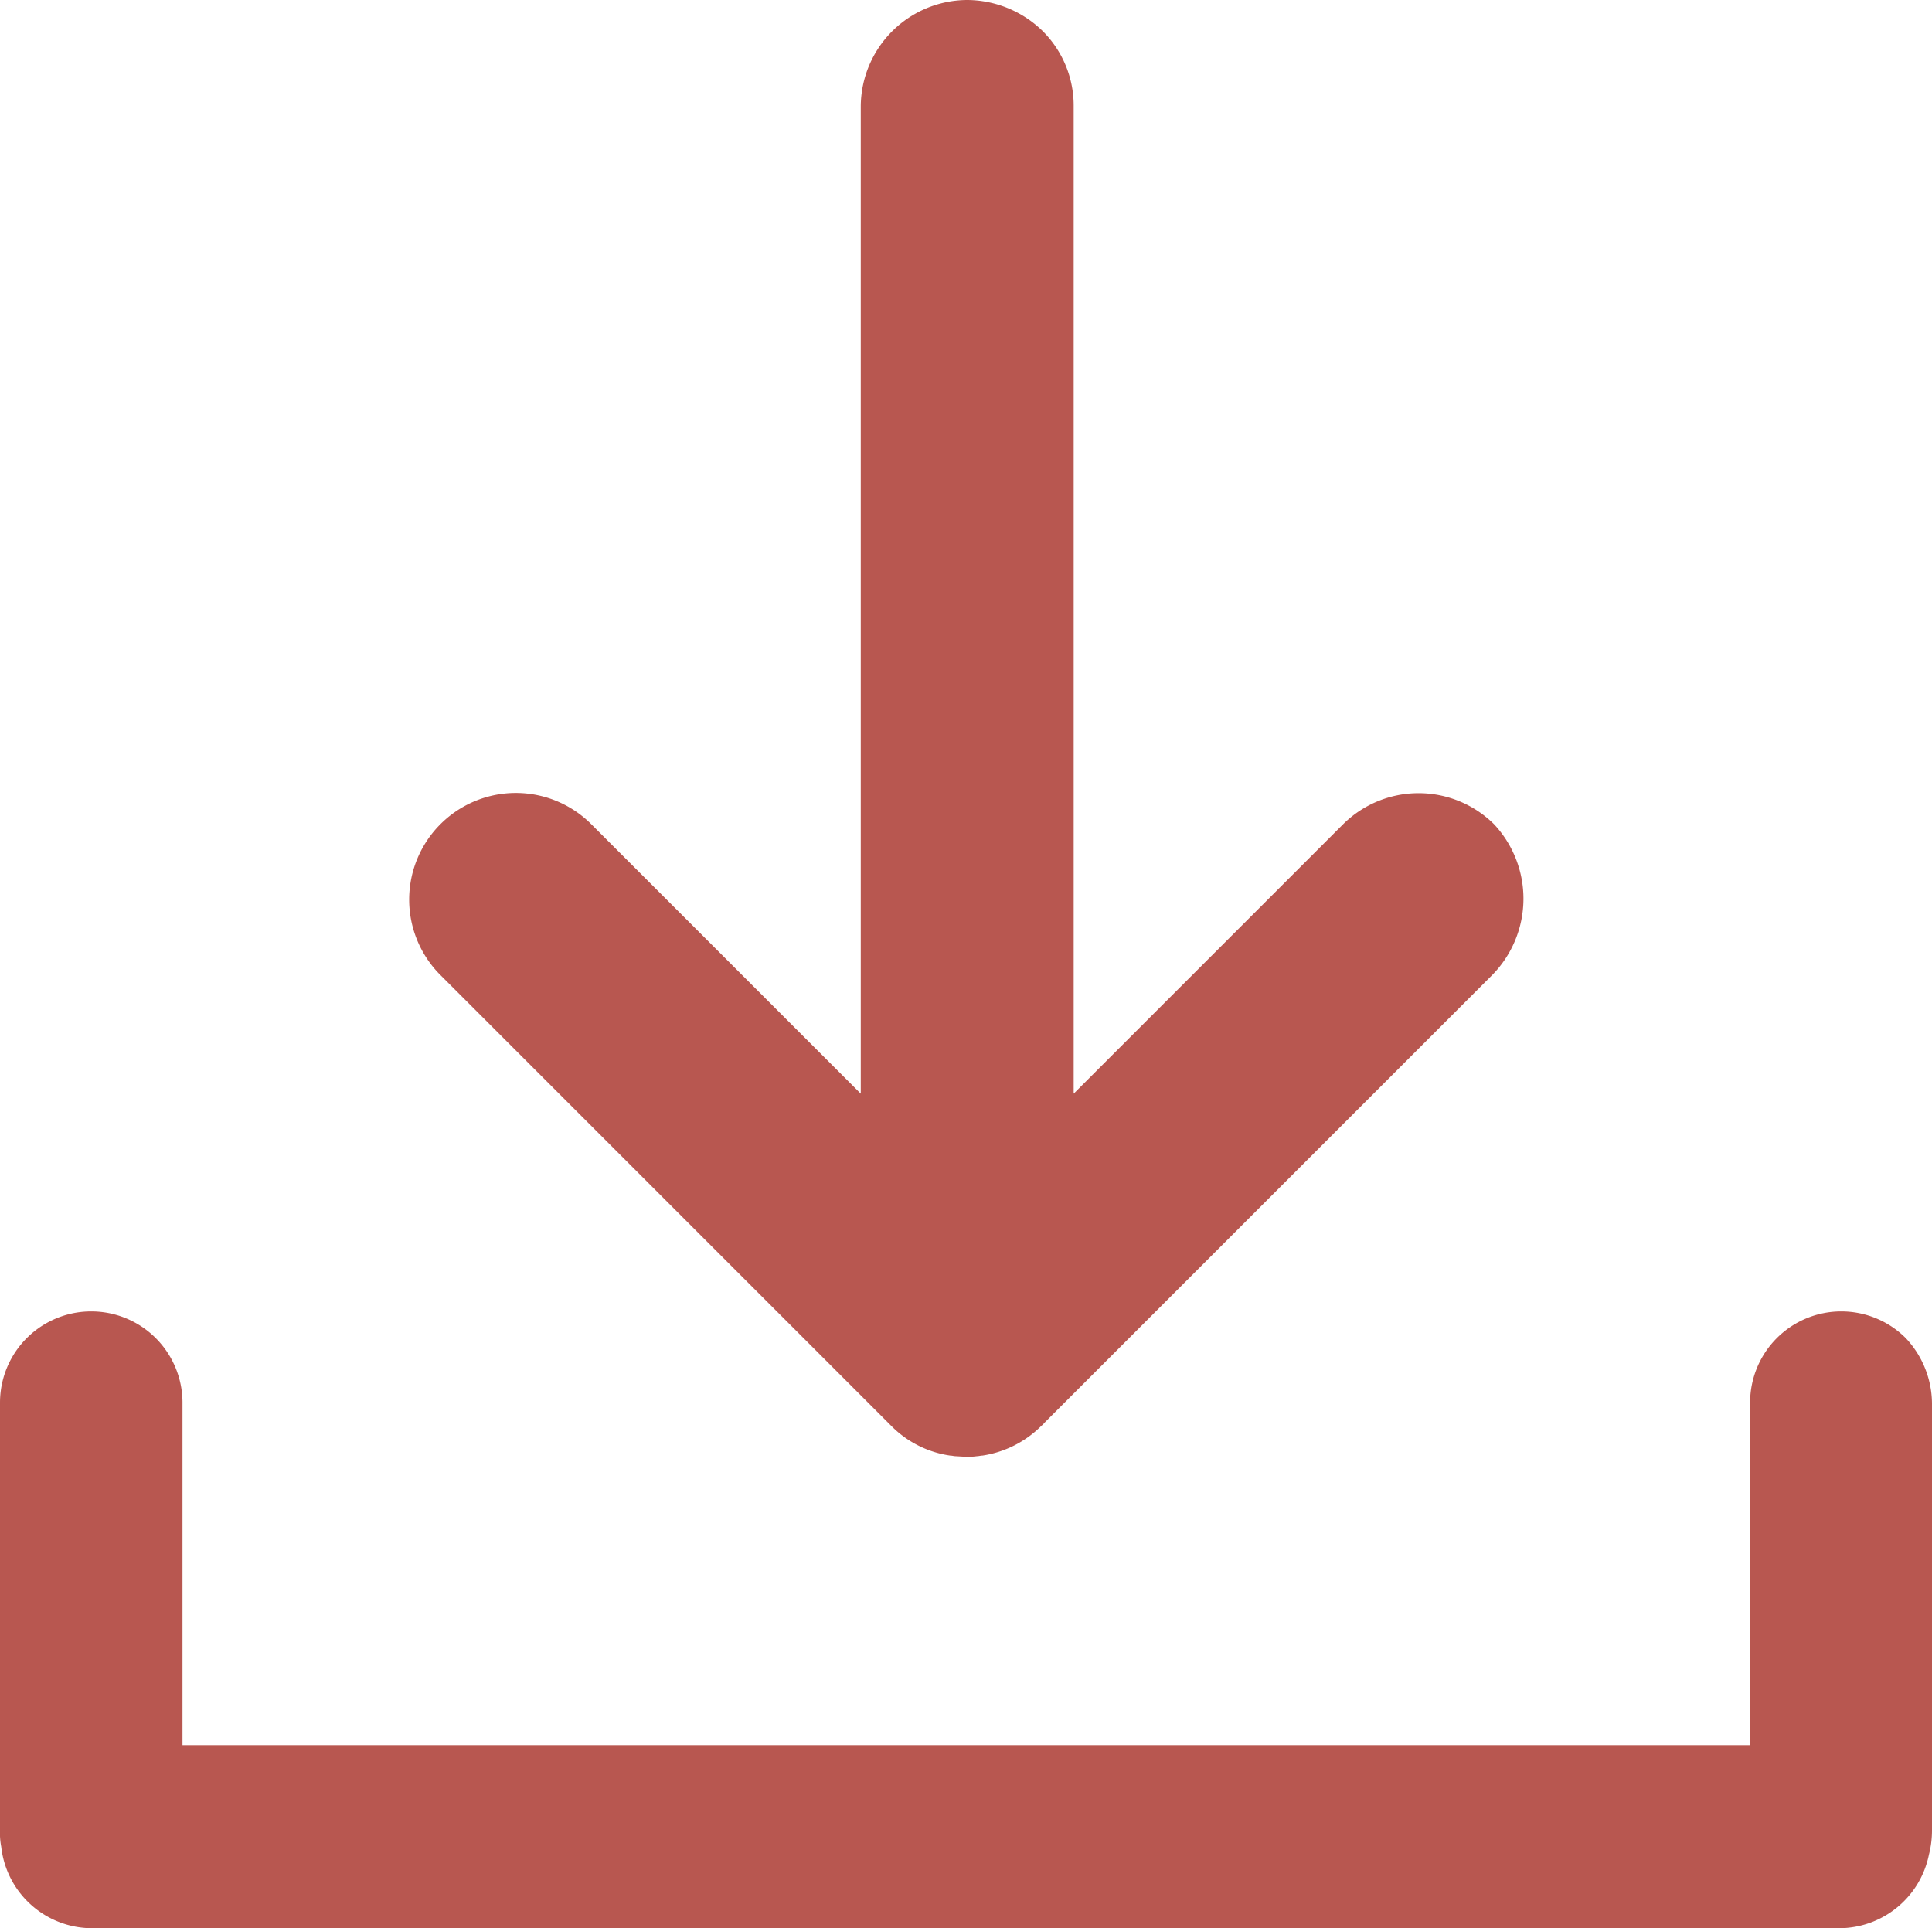 <svg xmlns="http://www.w3.org/2000/svg" width="317.6" height="317" viewBox="0 0 317.6 317">
  <g id="Group_736" data-name="Group 736" transform="translate(-41.2 -41.5)">
    <path id="Path_1026" data-name="Path 1026" d="M358.8,272.2v70.3a16,16,0,0,1-.5,3.9h0a15.1,15.1,0,0,1-14.7,12.1H56.3a15.046,15.046,0,0,1-14.9-13.4,11.845,11.845,0,0,1-.2-2.7V272.1a15,15,0,0,1,30,0v56.3H328.9V272.1a14.991,14.991,0,0,1,25.6-10.6A15.84,15.84,0,0,1,358.8,272.2Z" fill="#b85750"/>
    <path id="Path_1027" data-name="Path 1027" d="M286.5,201.8l-73.7,73.7c-.1.2-.3.3-.4.4a17.366,17.366,0,0,1-9.7,4.9c-.3,0-.6.1-.9.1a10.868,10.868,0,0,1-1.8.1h0l-1.7-.1c-.3,0-.6-.1-.9-.1a17.056,17.056,0,0,1-9.7-4.9l-.4-.4-73.7-73.7A17.536,17.536,0,1,1,138.4,177l44.3,44.3V59a17.584,17.584,0,0,1,17.5-17.5,17.888,17.888,0,0,1,12.4,5.1A17.287,17.287,0,0,1,217.7,59V221.3L262,177a17.624,17.624,0,0,1,24.8,0A17.91,17.91,0,0,1,286.5,201.8Z" fill="#b85750"/>
  </g>
</svg>
